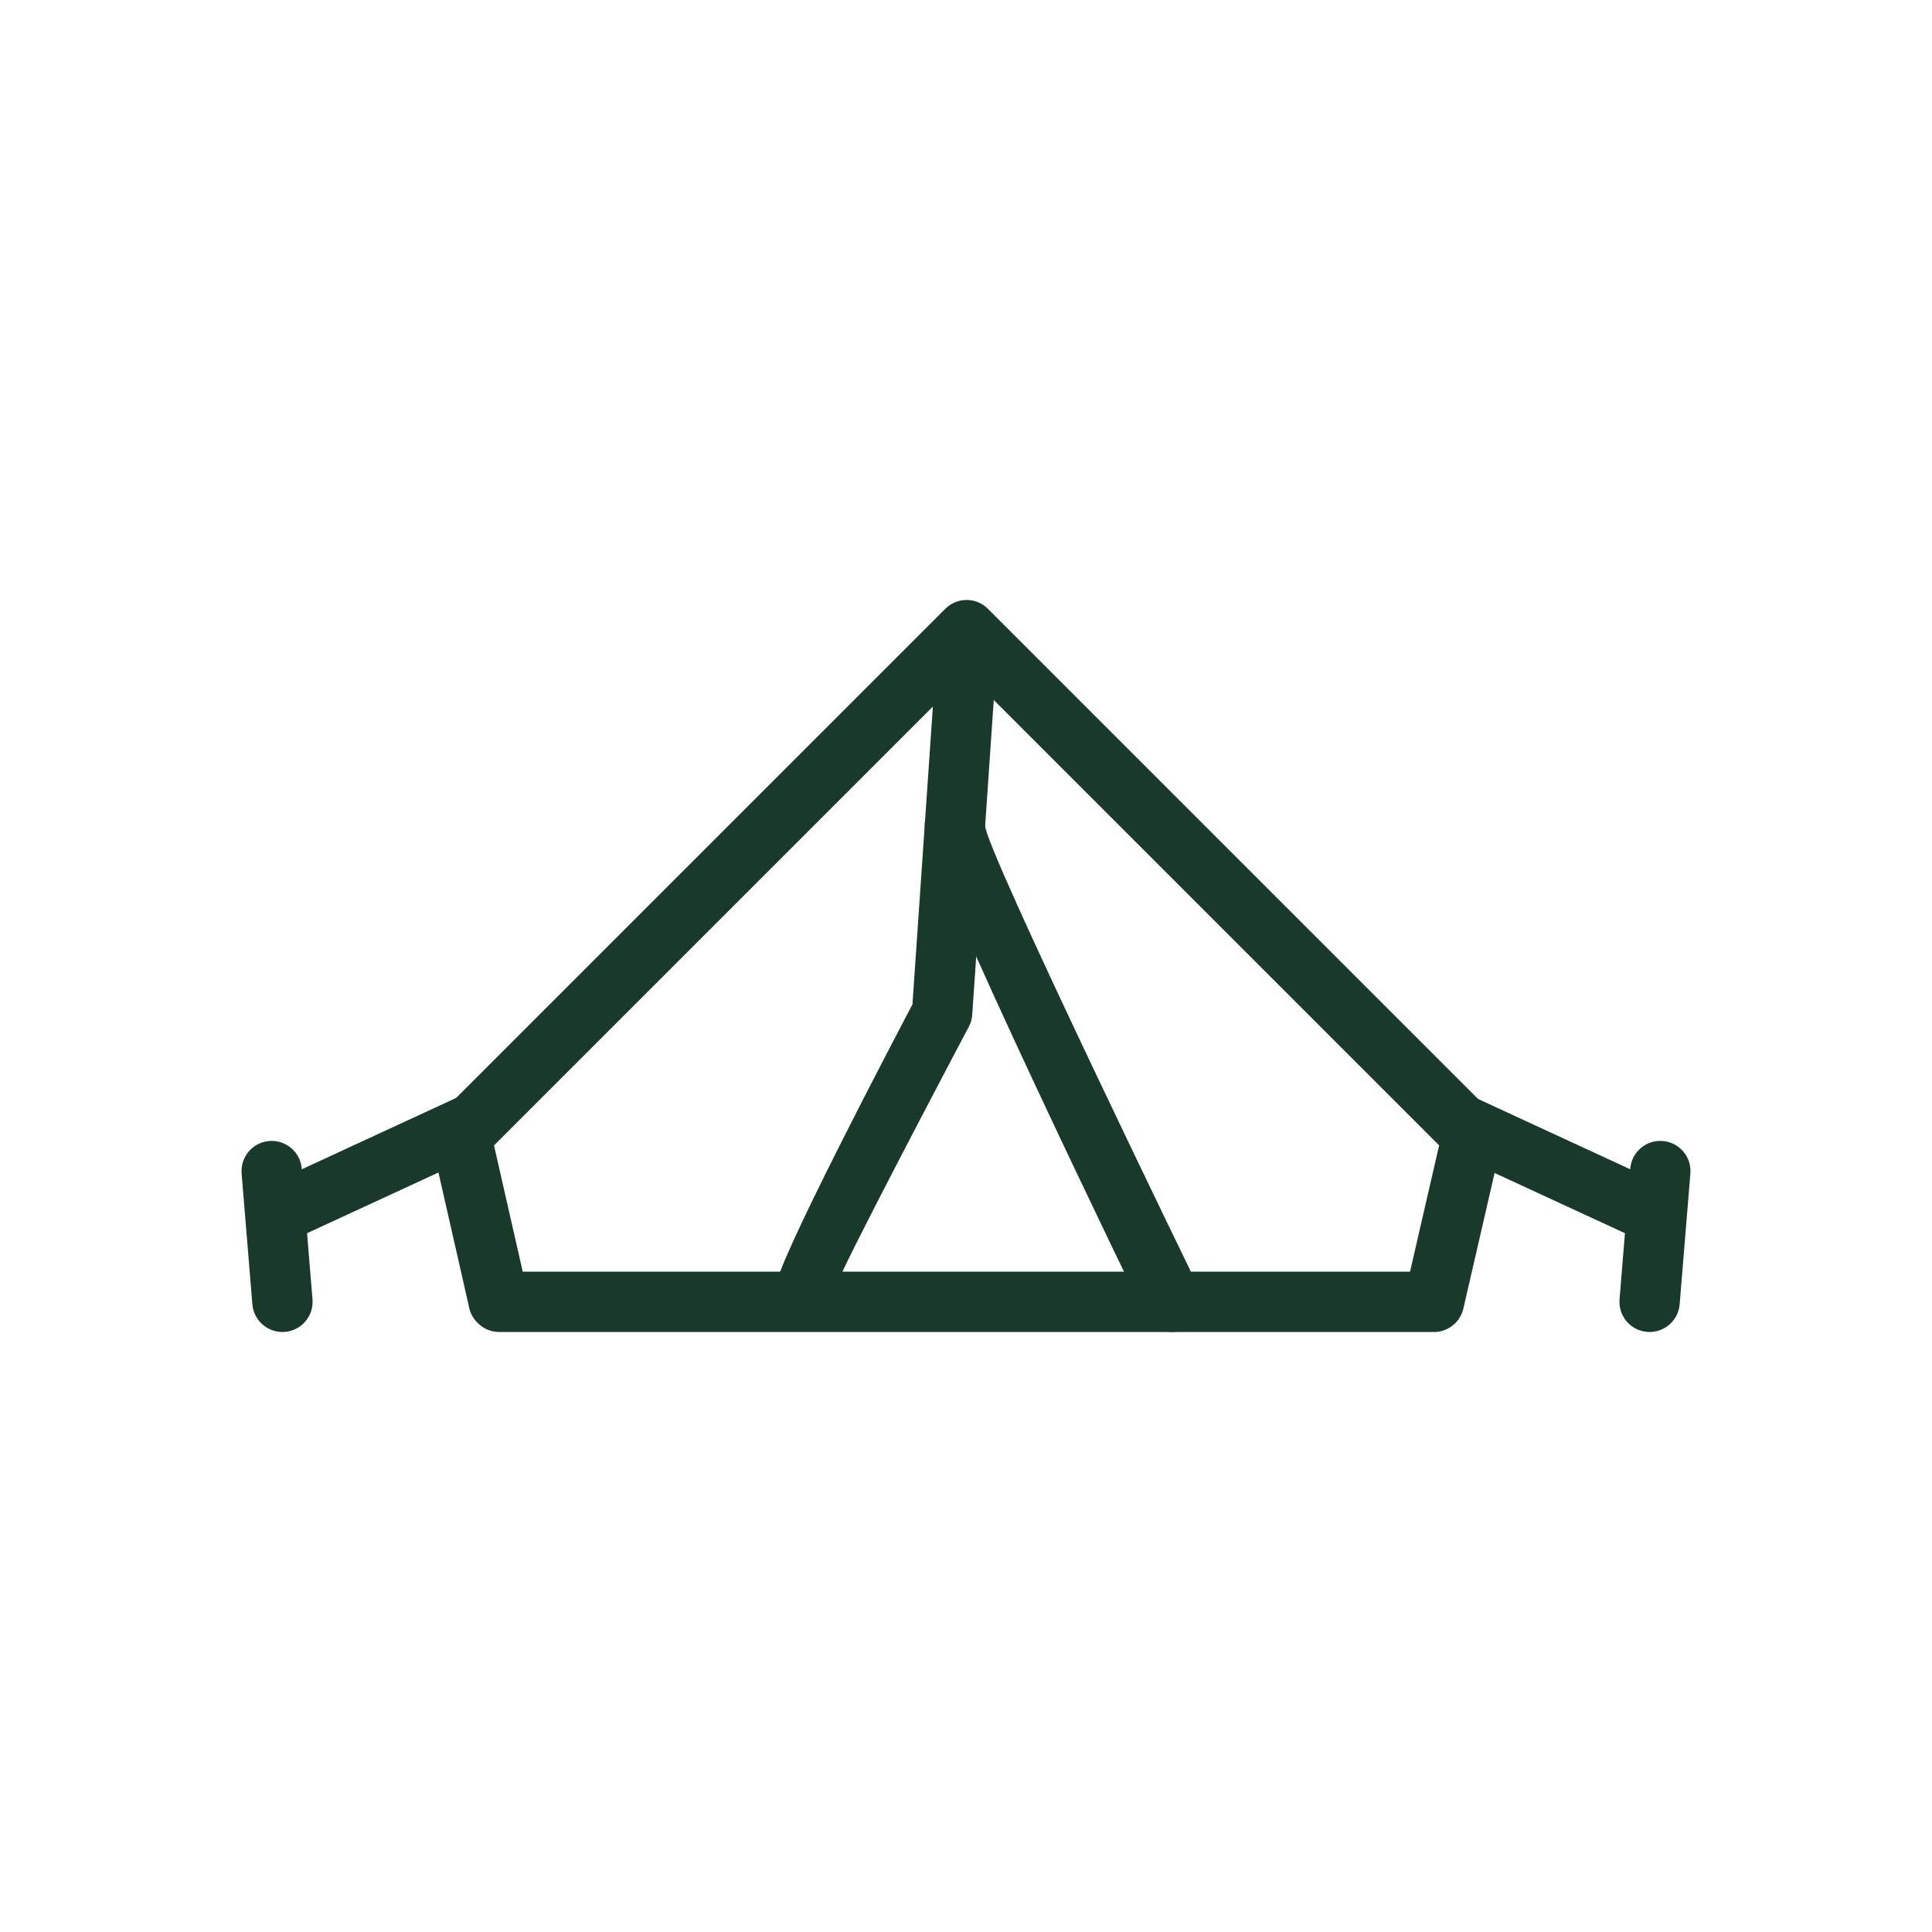 <svg width="64" height="64" viewBox="0 0 64 64" fill="none" xmlns="http://www.w3.org/2000/svg">
<g clip-path="url(#clip0_2435_252)">
<path d="M14.576 36.904L16.205 35.276L31.313 20.168C31.703 19.777 32.337 19.777 32.727 20.168L49.477 36.918C49.747 37.188 49.831 37.574 49.727 37.915L48.477 43.343C48.432 43.541 48.332 43.714 48.195 43.844C48.001 44.031 47.751 44.125 47.501 44.125L16.539 44.125C16.26 44.125 16.008 44.01 15.826 43.826L15.808 43.808C15.65 43.649 15.556 43.451 15.526 43.245L14.298 37.846C14.217 37.492 14.333 37.139 14.576 36.904ZM17.619 36.69L16.365 37.944L17.316 42.125H46.71L47.673 37.942L32.02 22.289L17.619 36.69Z" fill="#19392B"/>
<path d="M15.931 38.191C16.431 37.96 16.65 37.367 16.419 36.867C16.188 36.366 15.595 36.148 15.095 36.378L9.014 39.188C8.513 39.419 8.295 40.011 8.526 40.512C8.756 41.012 9.349 41.231 9.85 41L15.931 38.191Z" fill="#19392B"/>
<path d="M48.905 36.378C48.405 36.148 47.812 36.366 47.581 36.867C47.35 37.367 47.569 37.96 48.069 38.191L54.151 41C54.651 41.231 55.244 41.013 55.475 40.512C55.706 40.011 55.487 39.419 54.986 39.188L48.905 36.378Z" fill="#19392B"/>
<path d="M9.996 38.715C9.953 38.165 9.472 37.754 8.922 37.797C8.372 37.84 7.961 38.321 8.004 38.871L8.36 43.203C8.403 43.753 8.884 44.164 9.434 44.121C9.984 44.078 10.395 43.597 10.352 43.047L9.996 38.715Z" fill="#19392B"/>
<path d="M55.996 38.871C56.04 38.321 55.629 37.84 55.079 37.797C54.528 37.754 54.047 38.165 54.004 38.715L53.649 43.047C53.605 43.597 54.017 44.078 54.567 44.121C55.117 44.164 55.598 43.753 55.641 43.203L55.996 38.871Z" fill="#19392B"/>
<path d="M32.996 22.066C33.033 21.516 32.617 21.04 32.066 21.004C31.516 20.967 31.041 21.383 31.004 21.933L30.226 33.272C29.559 34.539 25.716 41.864 25.716 42.583C25.716 43.135 26.164 43.583 26.716 43.583C27.268 43.583 27.716 43.135 27.716 42.583C27.716 42.301 31.656 34.837 32.058 34.078C32.141 33.943 32.194 33.787 32.206 33.618L32.996 22.066Z" fill="#19392B"/>
<path d="M32.633 27.351C32.633 26.799 32.185 26.351 31.633 26.351C31.081 26.351 30.633 26.799 30.633 27.351C30.633 28.578 37.906 43.516 37.926 43.559C38.166 44.055 38.762 44.263 39.259 44.023C39.755 43.784 39.963 43.188 39.723 42.691C39.703 42.65 32.633 28.124 32.633 27.351Z" fill="#19392B"/>
</g>
<defs>
<clipPath id="clip0_2435_252">
<rect width="64" height="64" fill="white"/>
</clipPath>
</defs>
</svg>
